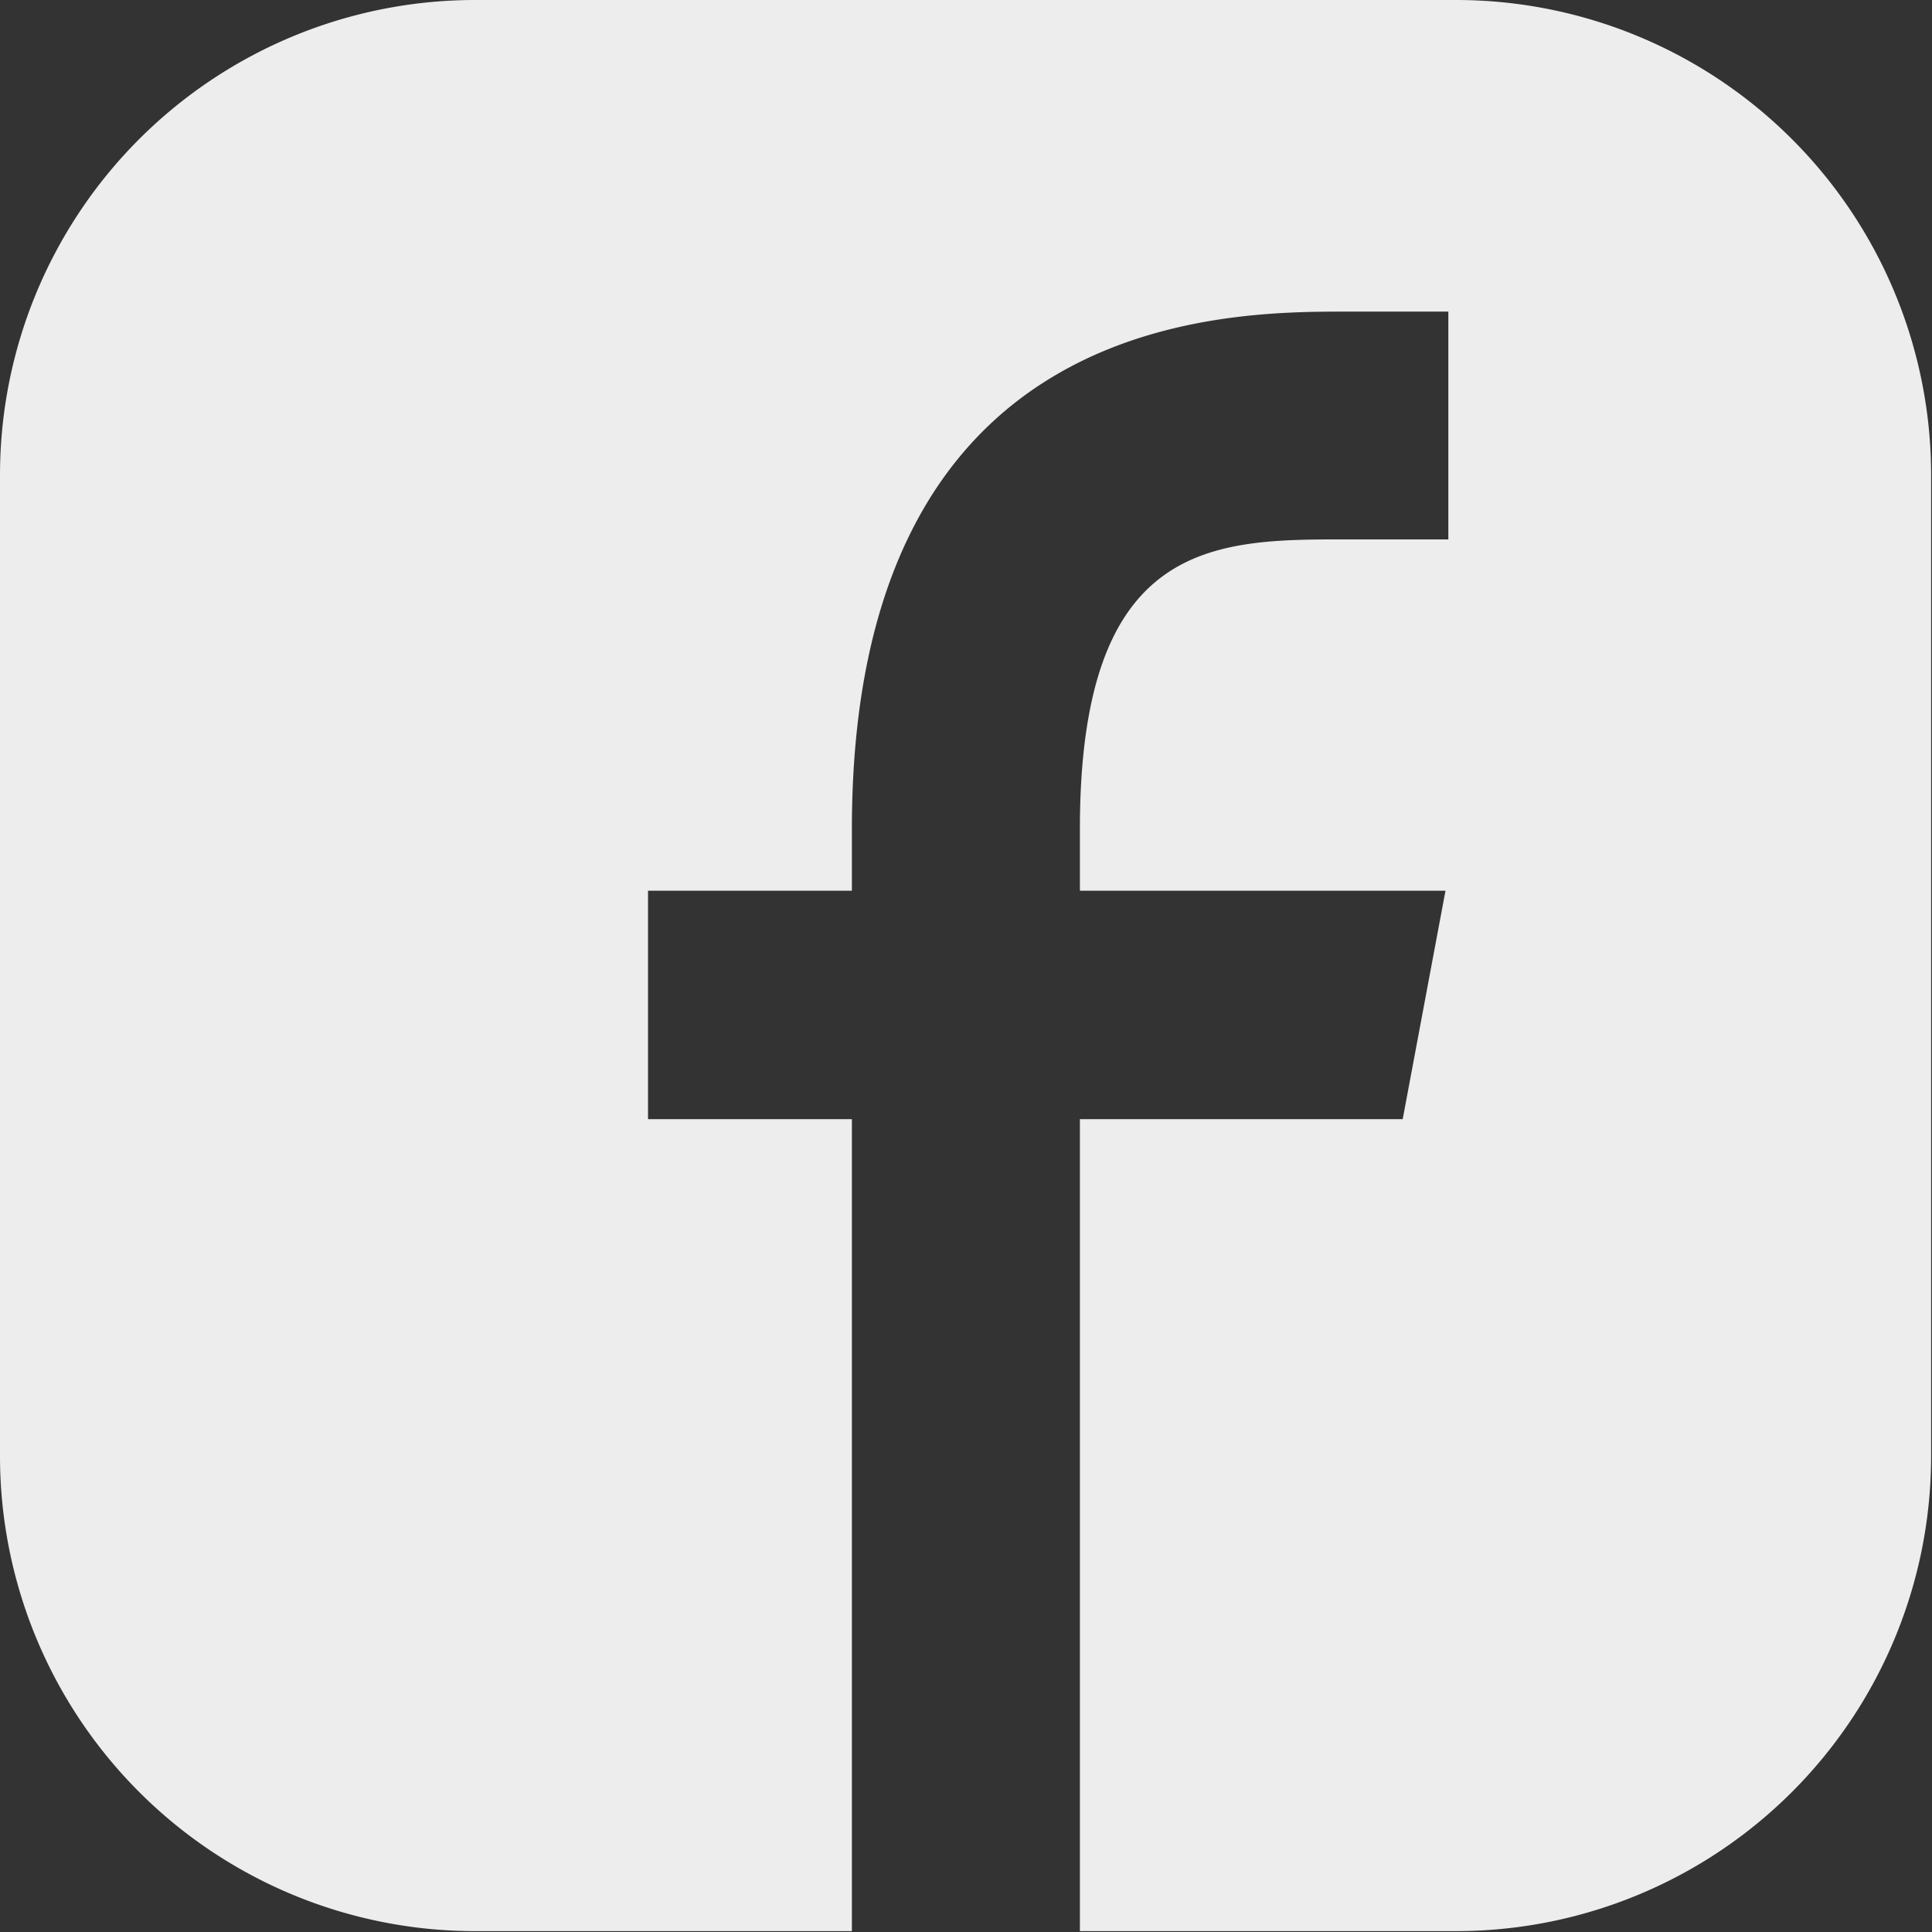 <svg xmlns="http://www.w3.org/2000/svg" viewBox="0 0 88.04 88.04"><rect x="0" y="0" width="88.04" height="88.04" fill="#333333" stroke="none"/><defs><style>.cls-1{fill:#ededee;}</style></defs><g id="Vrstva_2" data-name="Vrstva 2"><g id="_2" data-name="2"><path class="cls-1" d="M66.39,0H21.65A21.65,21.65,0,0,0,0,21.65V66.39A21.65,21.65,0,0,0,21.65,88H38.82V51H29.53V40.59h9.29V37.78c0-23.58,17-23.58,22.51-23.58H66V24.58H61.33c-6,0-12.12,0-12.12,13.2v2.81H65.87L63.92,51H49.21V88H66.39A21.65,21.65,0,0,0,88,66.39V21.65A21.65,21.65,0,0,0,66.39,0Z"/></g></g></svg>
